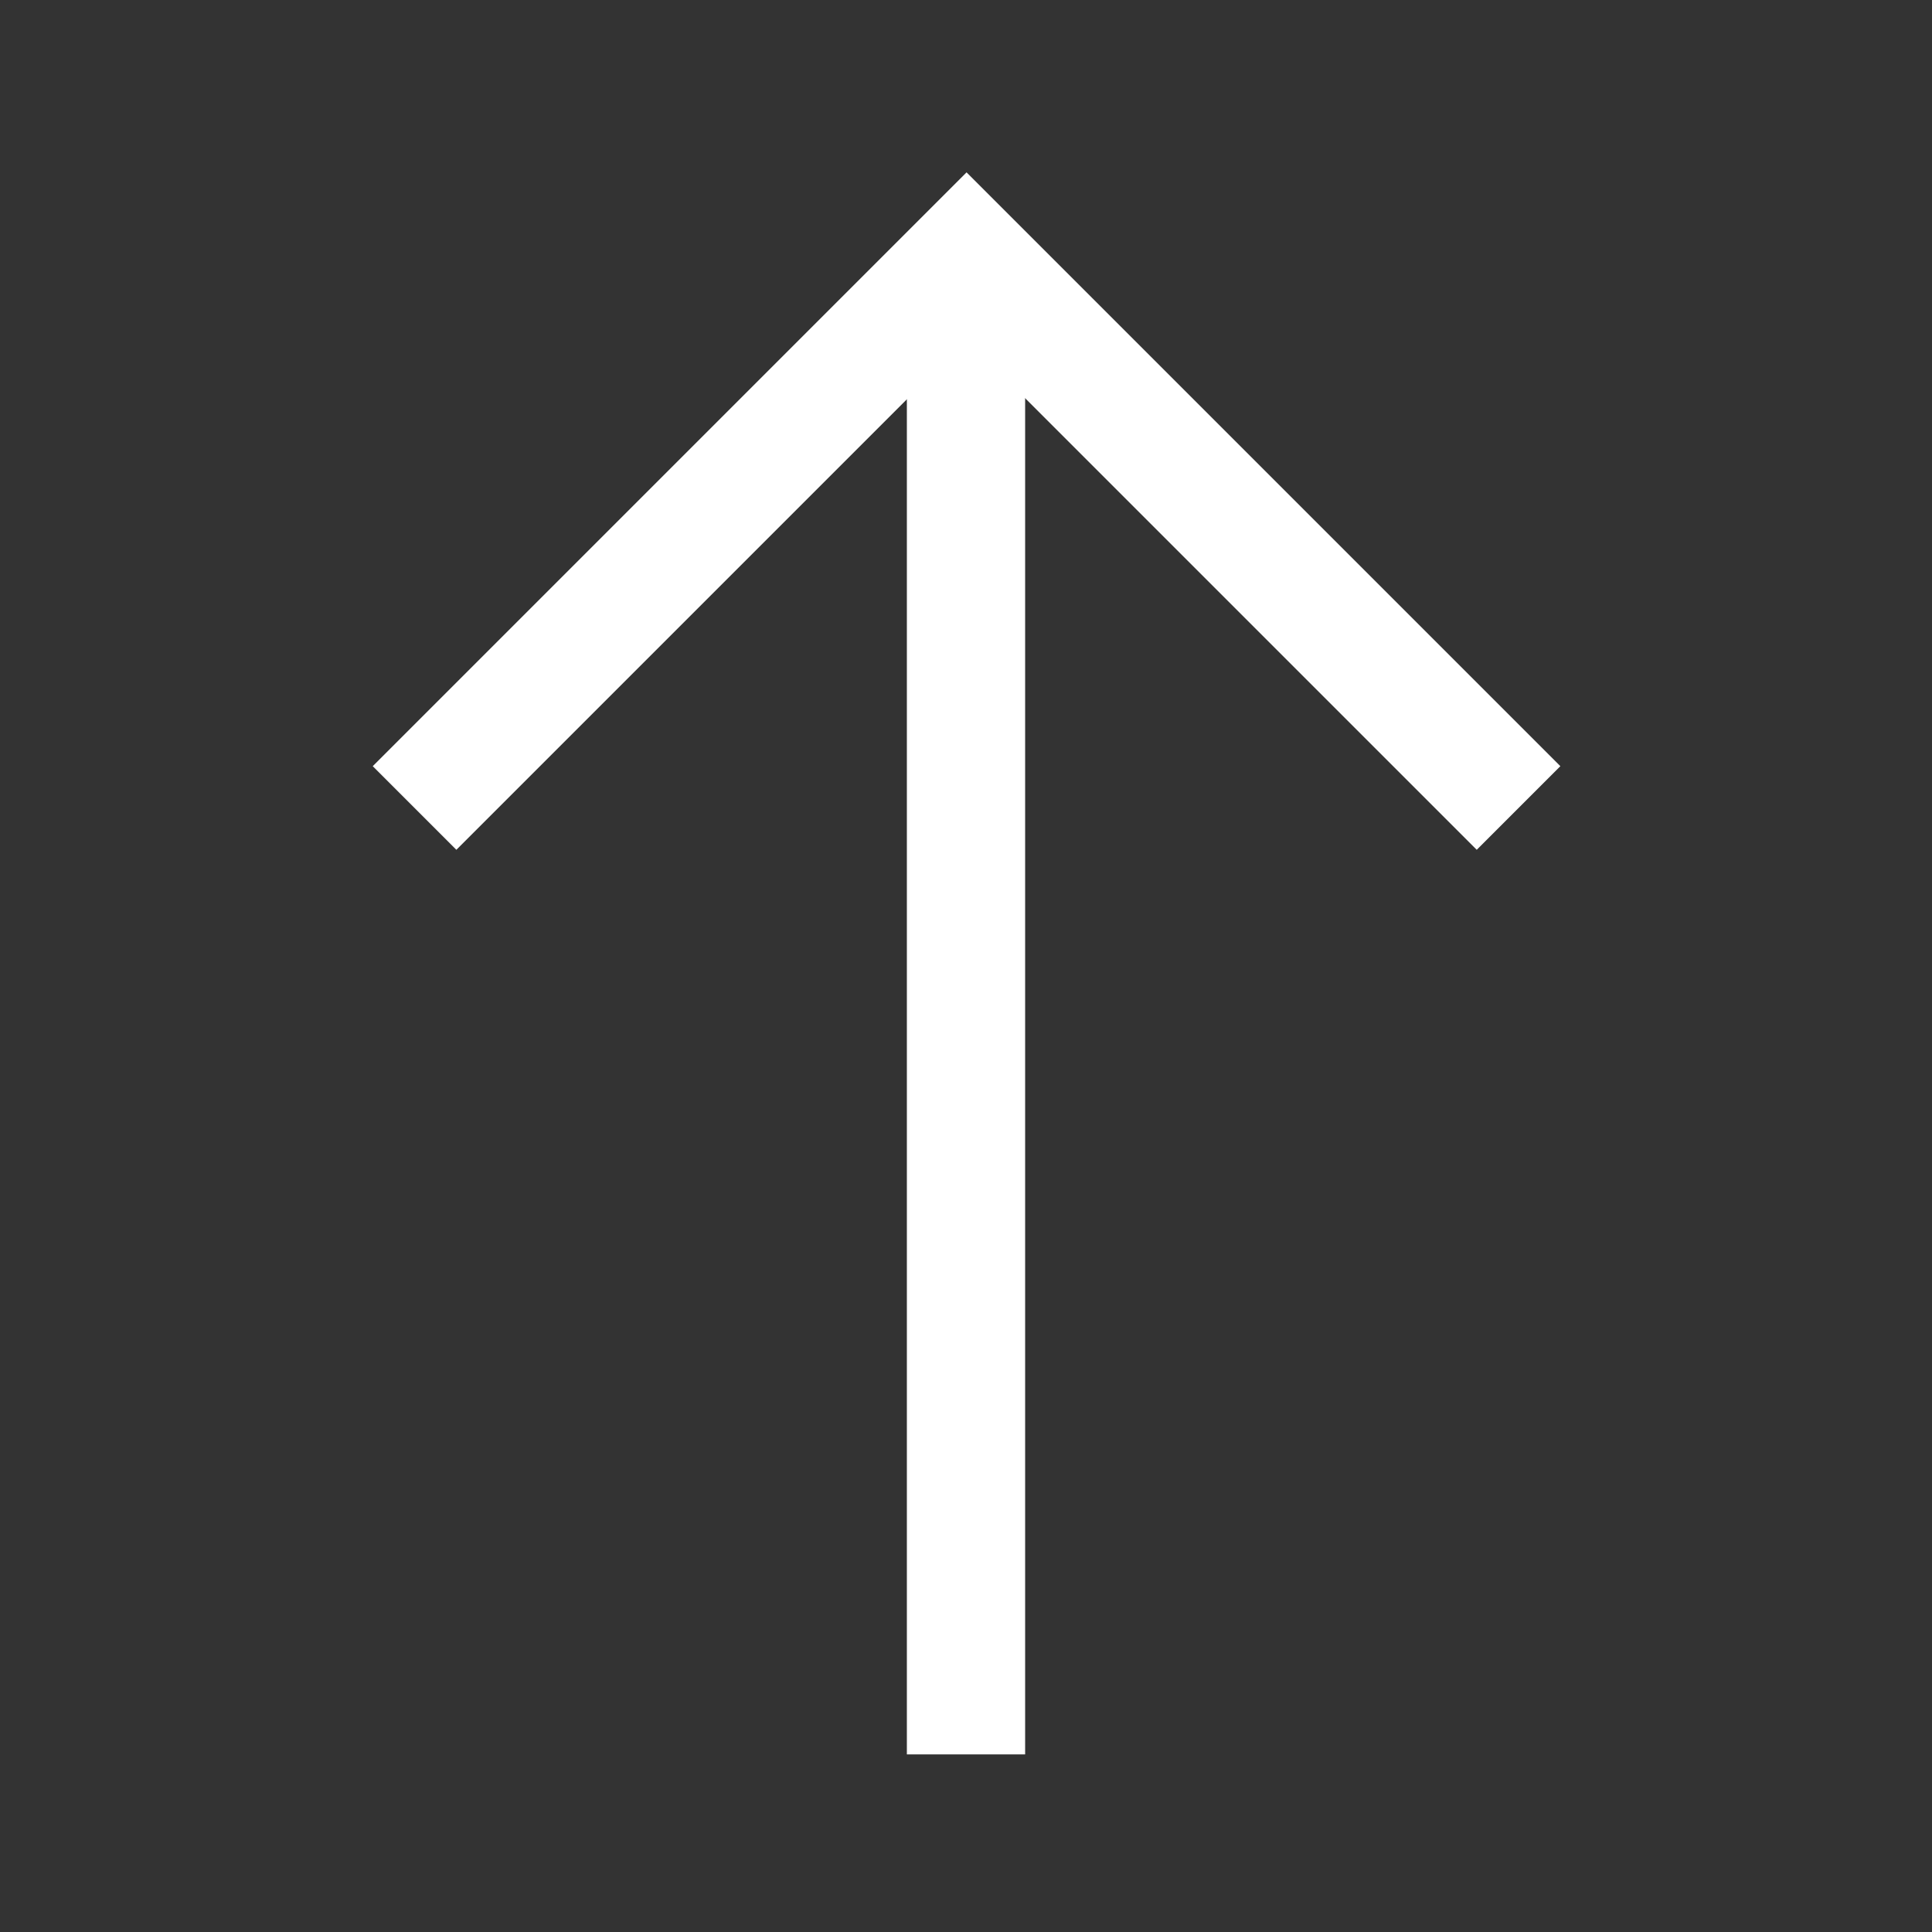 <svg width="14" height="14" viewBox="0 0 14 14" fill="none" xmlns="http://www.w3.org/2000/svg">
<rect x="0" y="0" width="14" height="14" fill="#333333" stroke="none"/>
<g id="645005366dcea034e7309ded_arrow-up.svg">
<path id="Vector" d="M11.004 5.855L7.004 1.855L3.004 5.855" stroke="white" stroke-width="0.857" stroke-miterlimit="10"/>
<path id="Vector_2" d="M7 1.855V12.713" stroke="white" stroke-width="0.857" stroke-miterlimit="10"/>
</g>
</svg>
